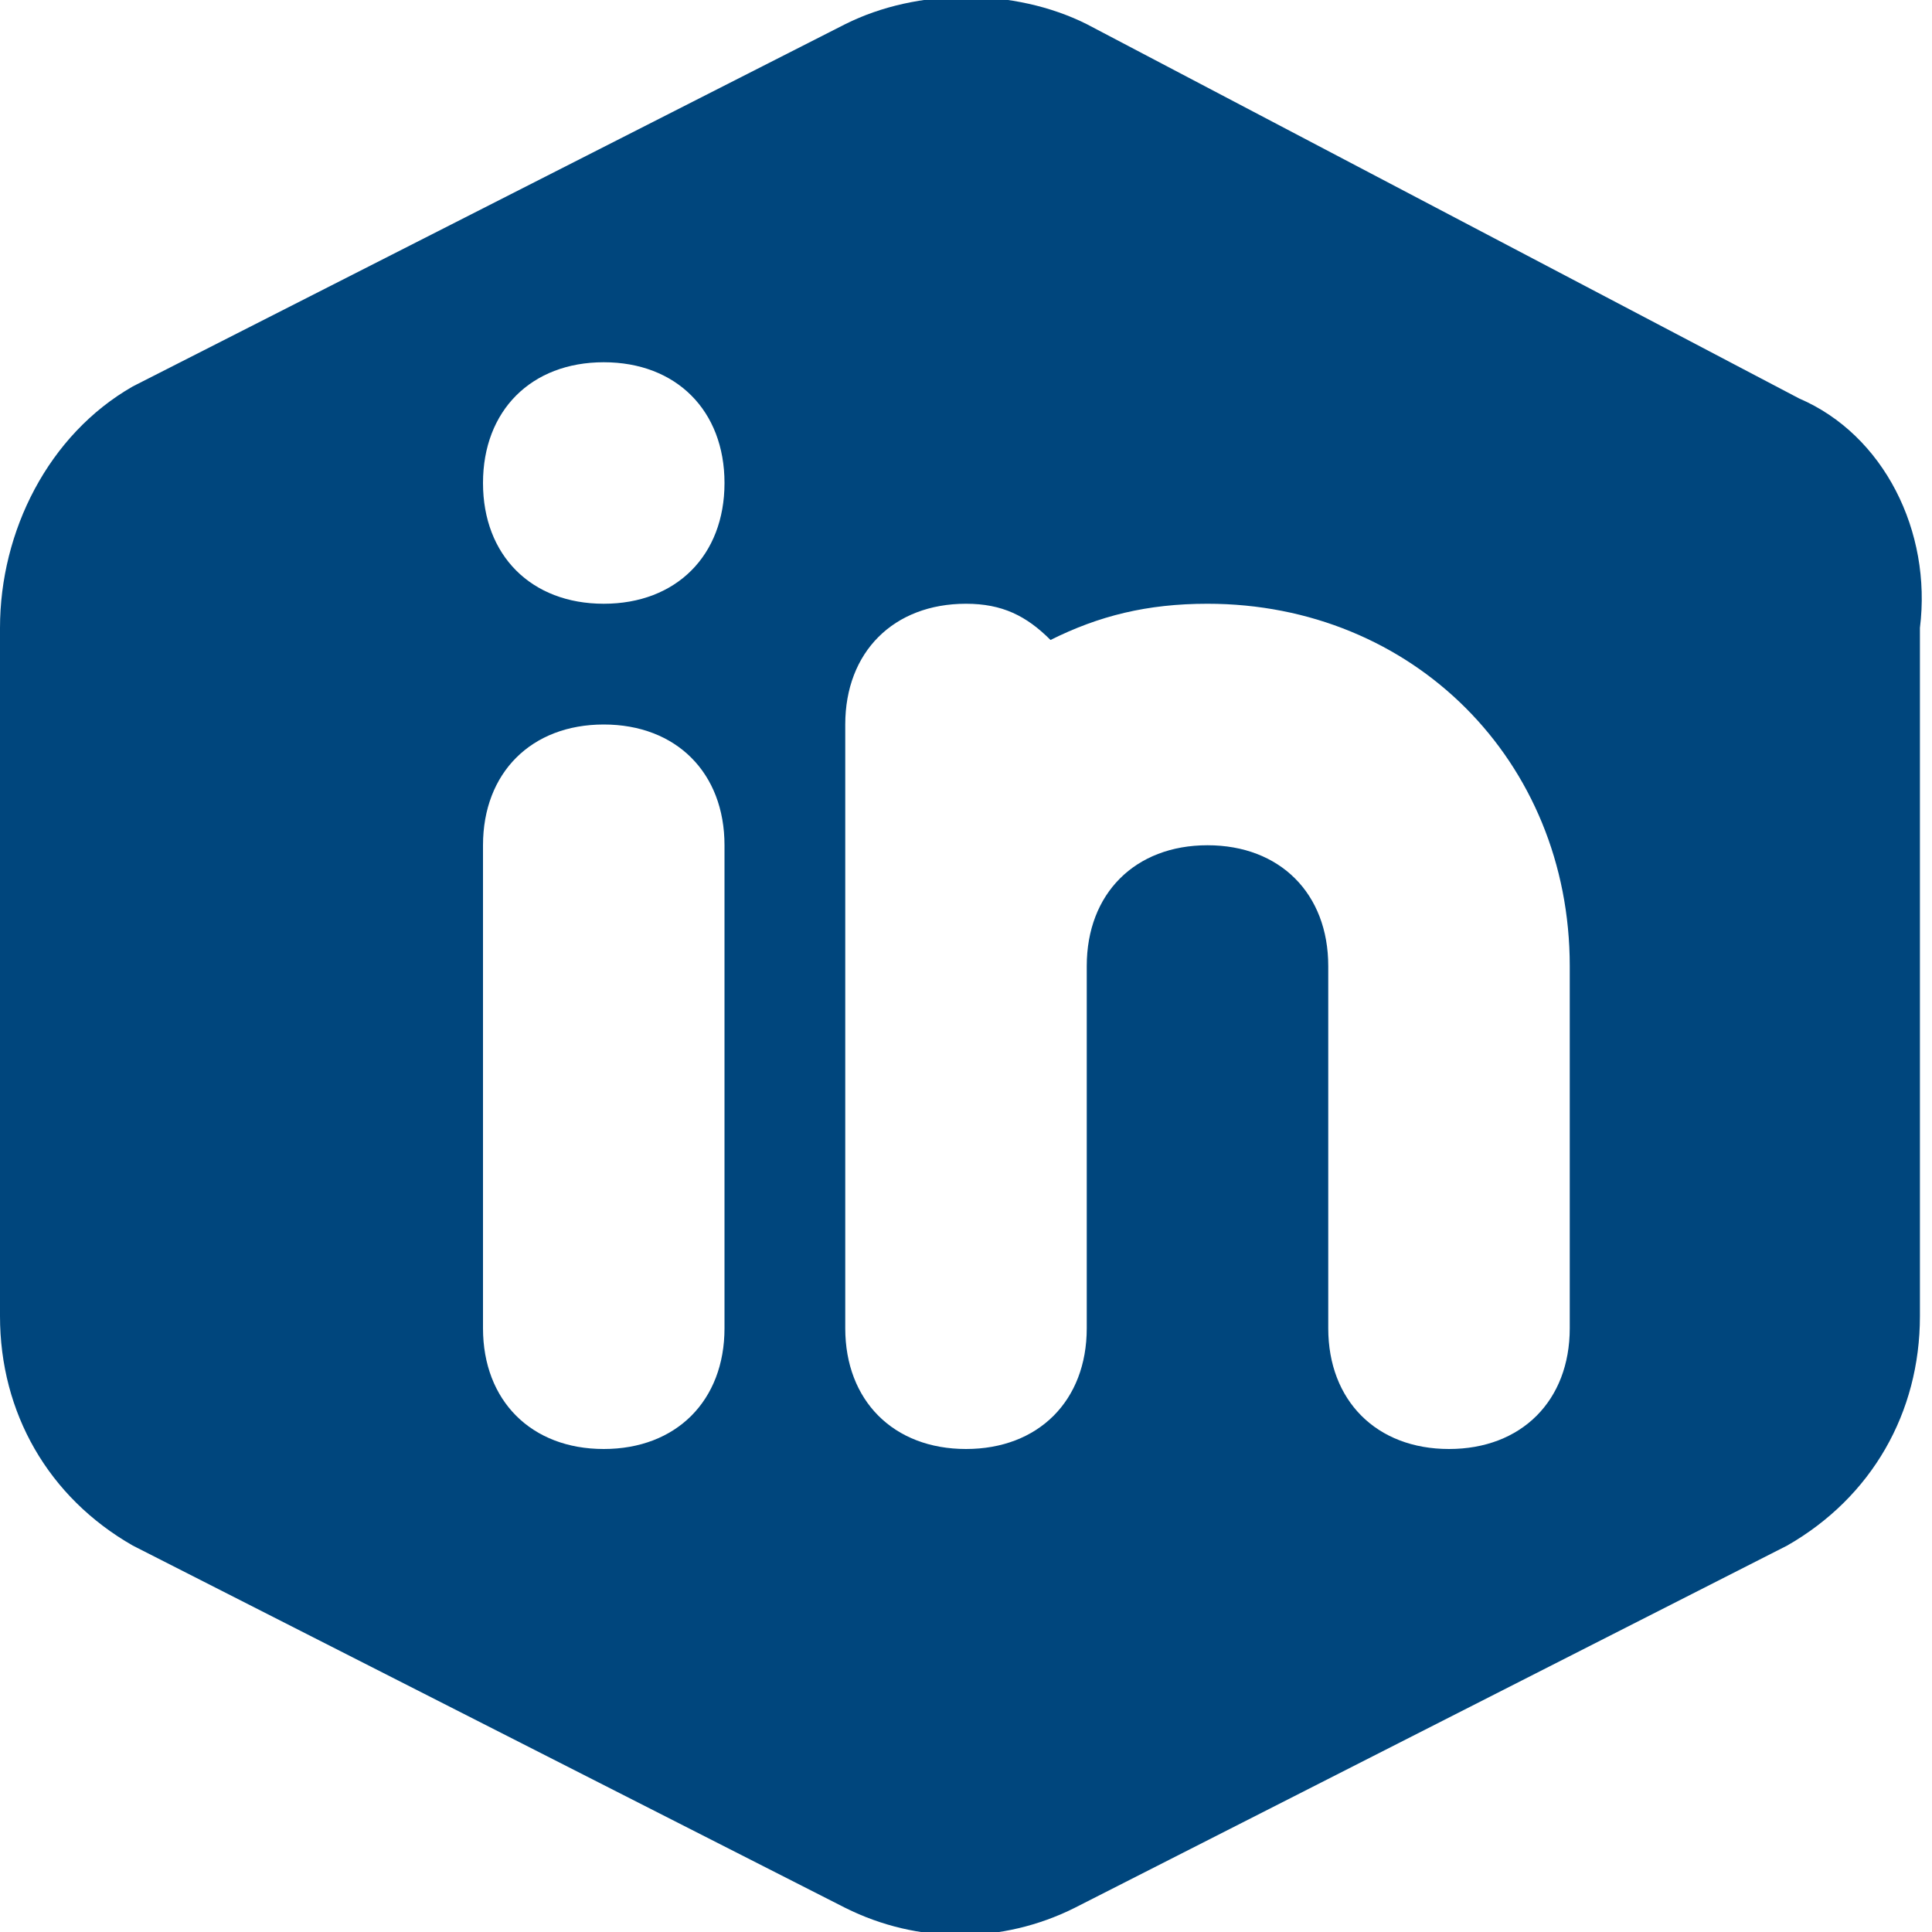 <?xml version="1.0" encoding="utf-8"?>
<!-- Generator: Adobe Illustrator 26.3.1, SVG Export Plug-In . SVG Version: 6.00 Build 0)  -->
<svg version="1.1" id="Layer_1" xmlns="http://www.w3.org/2000/svg" xmlns:xlink="http://www.w3.org/1999/xlink" x="0px" y="0px"
	 viewBox="0 0 16 16" style="enable-background:new 0 0 16 16;" xml:space="preserve">
<style type="text/css">
	.st0{fill:#00467D;}
</style>
<path class="st0" d="M5,5"/>
<path class="st0" d="M14.9,3.3L9,0.2c-0.6-0.3-1.4-0.3-2,0l-5.9,3C0.4,3.6,0,4.4,0,5.2v5.7c0,0.8,0.4,1.5,1.1,1.9l5.9,3
	c0.6,0.3,1.3,0.3,1.9,0l5.9-3c0.7-0.4,1.1-1.1,1.1-1.9V5.2C16,4.4,15.6,3.6,14.9,3.3z M5,12c-0.6,0-1-0.4-1-1V7c0-0.6,0.4-1,1-1
	s1,0.4,1,1v4C6,11.6,5.6,12,5,12z M13,8v3c0,0.6-0.4,1-1,1s-1-0.4-1-1V8c0-0.6-0.4-1-1-1S9,7.4,9,8v3c0,0.6-0.4,1-1,1s-1-0.4-1-1V8
	V6c0-0.6,0.4-1,1-1c0.3,0,0.5,0.1,0.7,0.3C9.1,5.1,9.5,5,10,5C11.7,5,13,6.3,13,8z M6,4c0,0.6-0.4,1-1,1S4,4.6,4,4s0.4-1,1-1
	S6,3.4,6,4z"/>
</svg>
